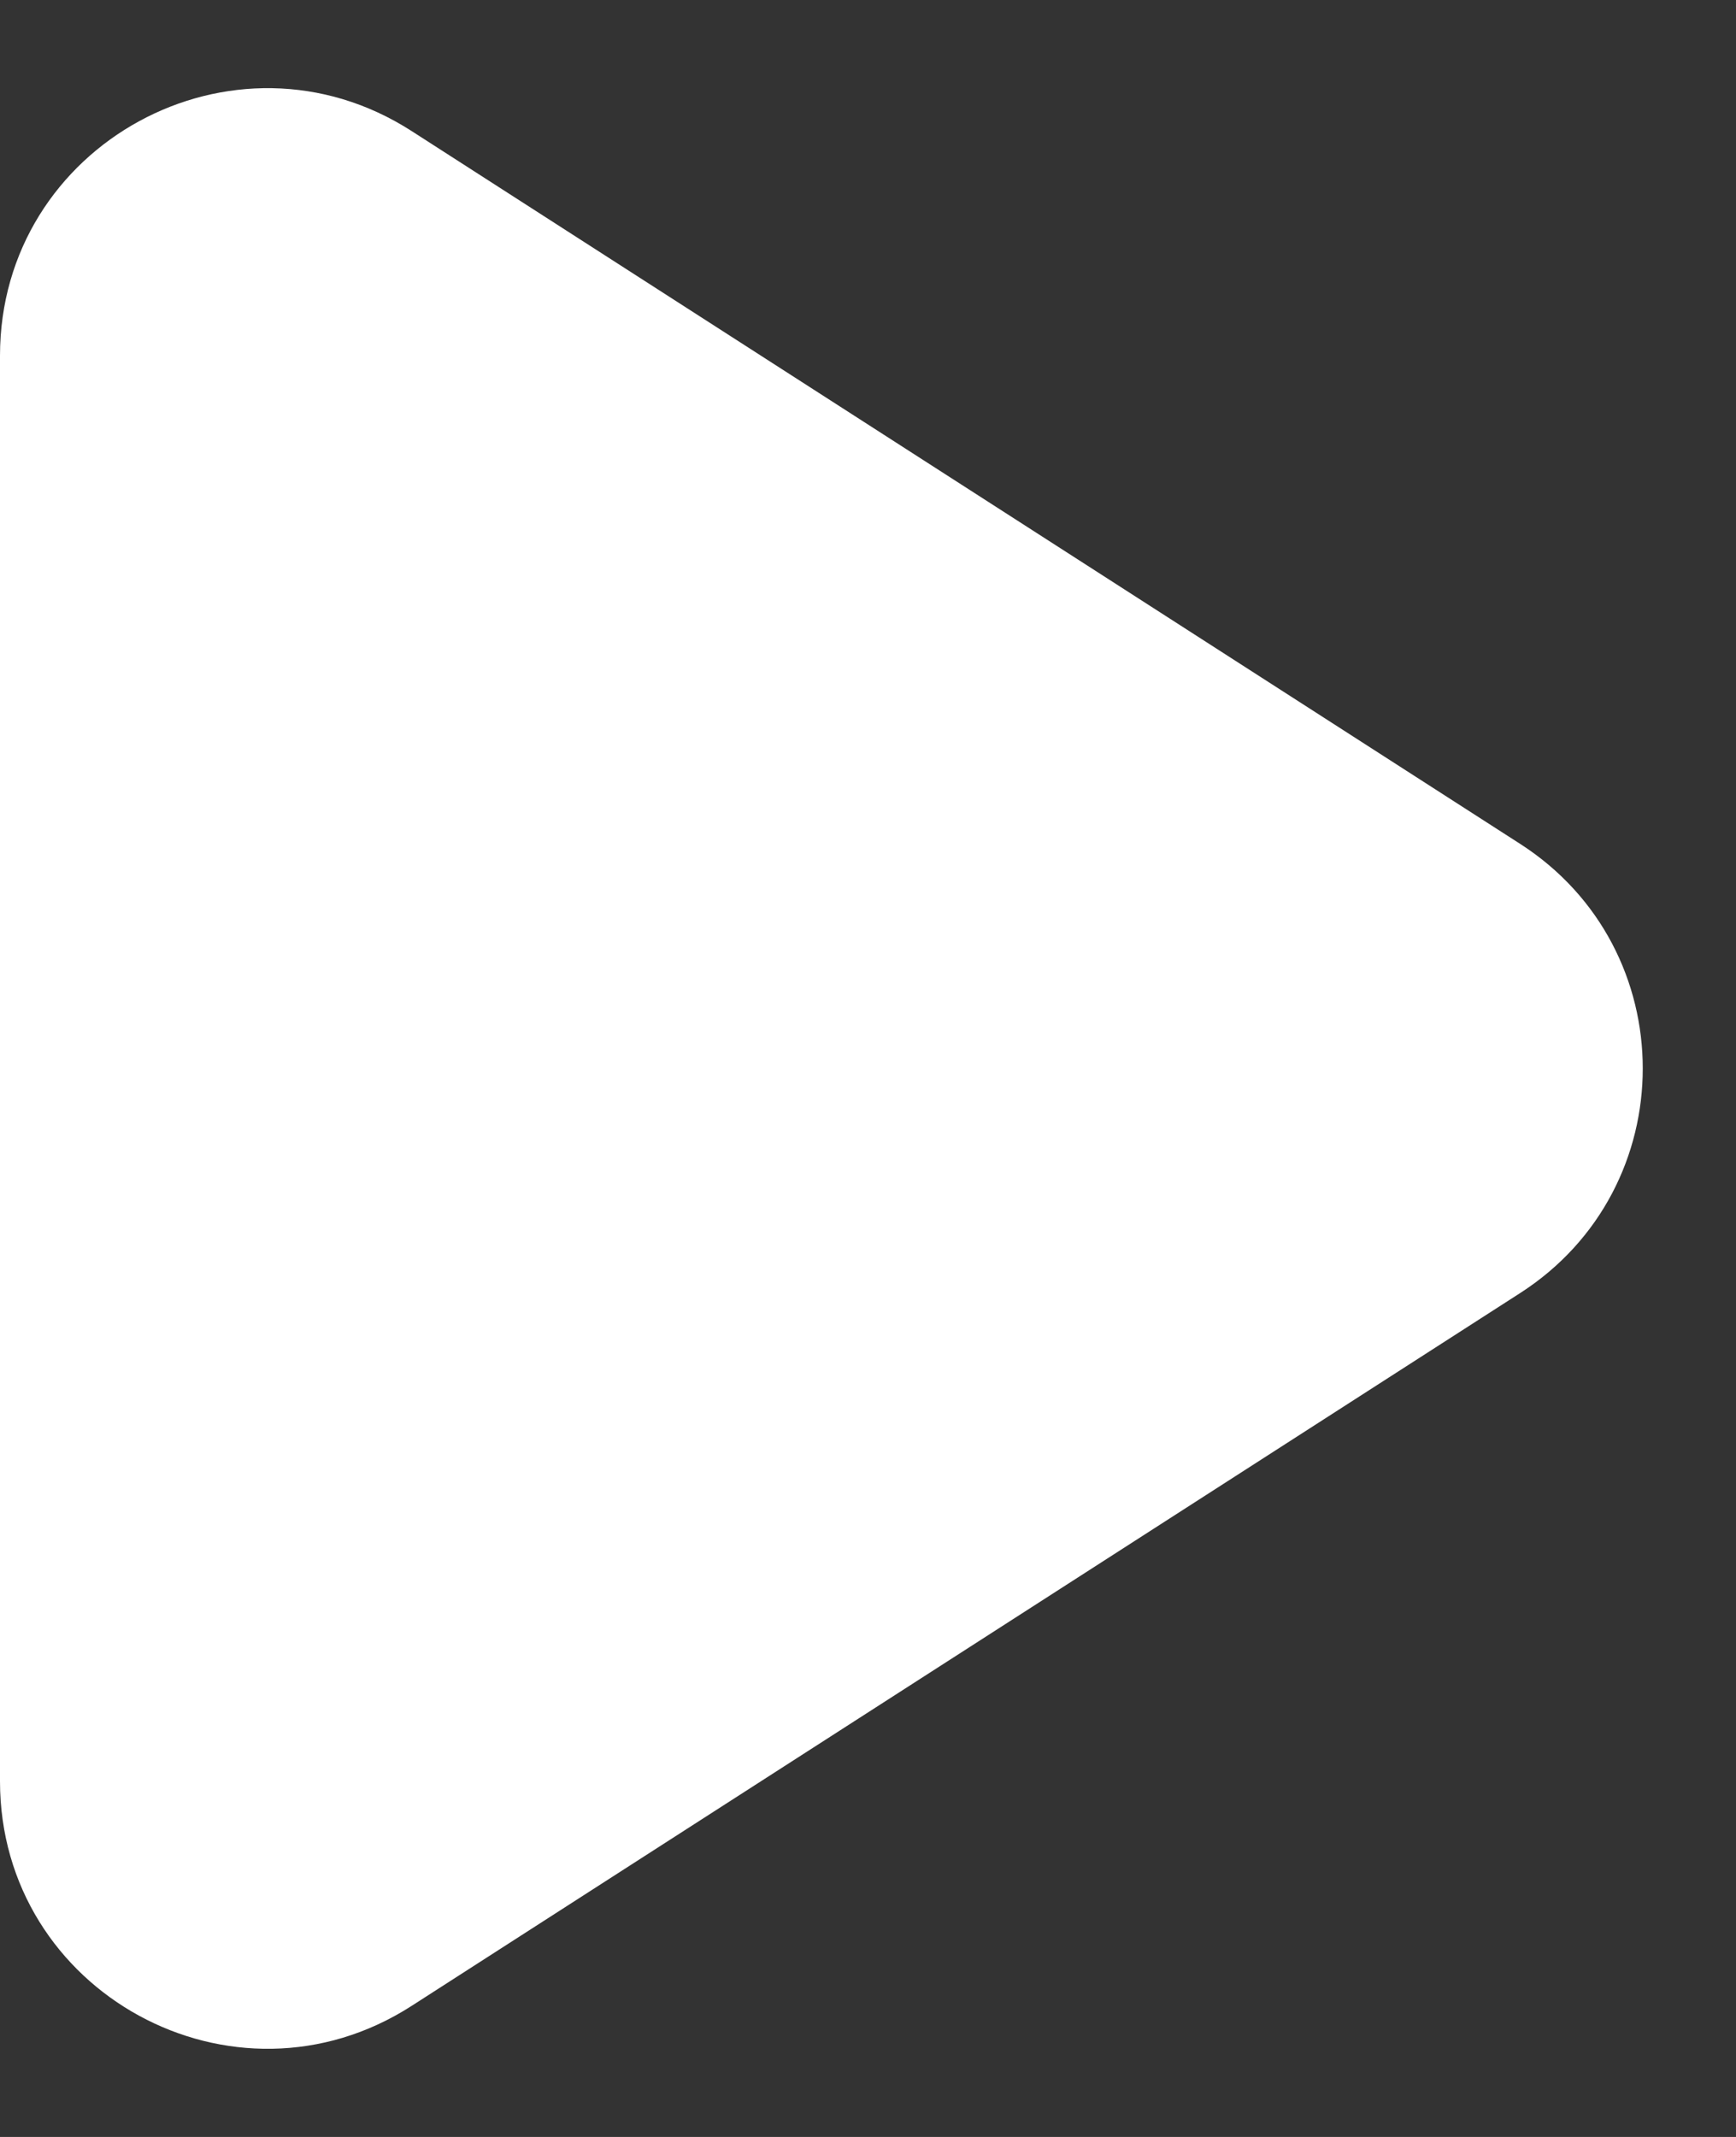 <svg xmlns="http://www.w3.org/2000/svg" width="13" height="16" viewBox="0 0 13 16" fill="none"><rect x="0" y="0" width="13" height="16" fill="#333333" stroke="none"/><path d="M11.383 6.318C12.608 7.105 12.608 8.895 11.383 9.682L3.082 15.019C1.75 15.875 -6.95842e-07 14.919 -6.26676e-07 13.337L-1.60129e-07 2.663C-9.09634e-08 1.081 1.75 0.125 3.082 0.981L11.383 6.318Z" fill="white"></path></svg>